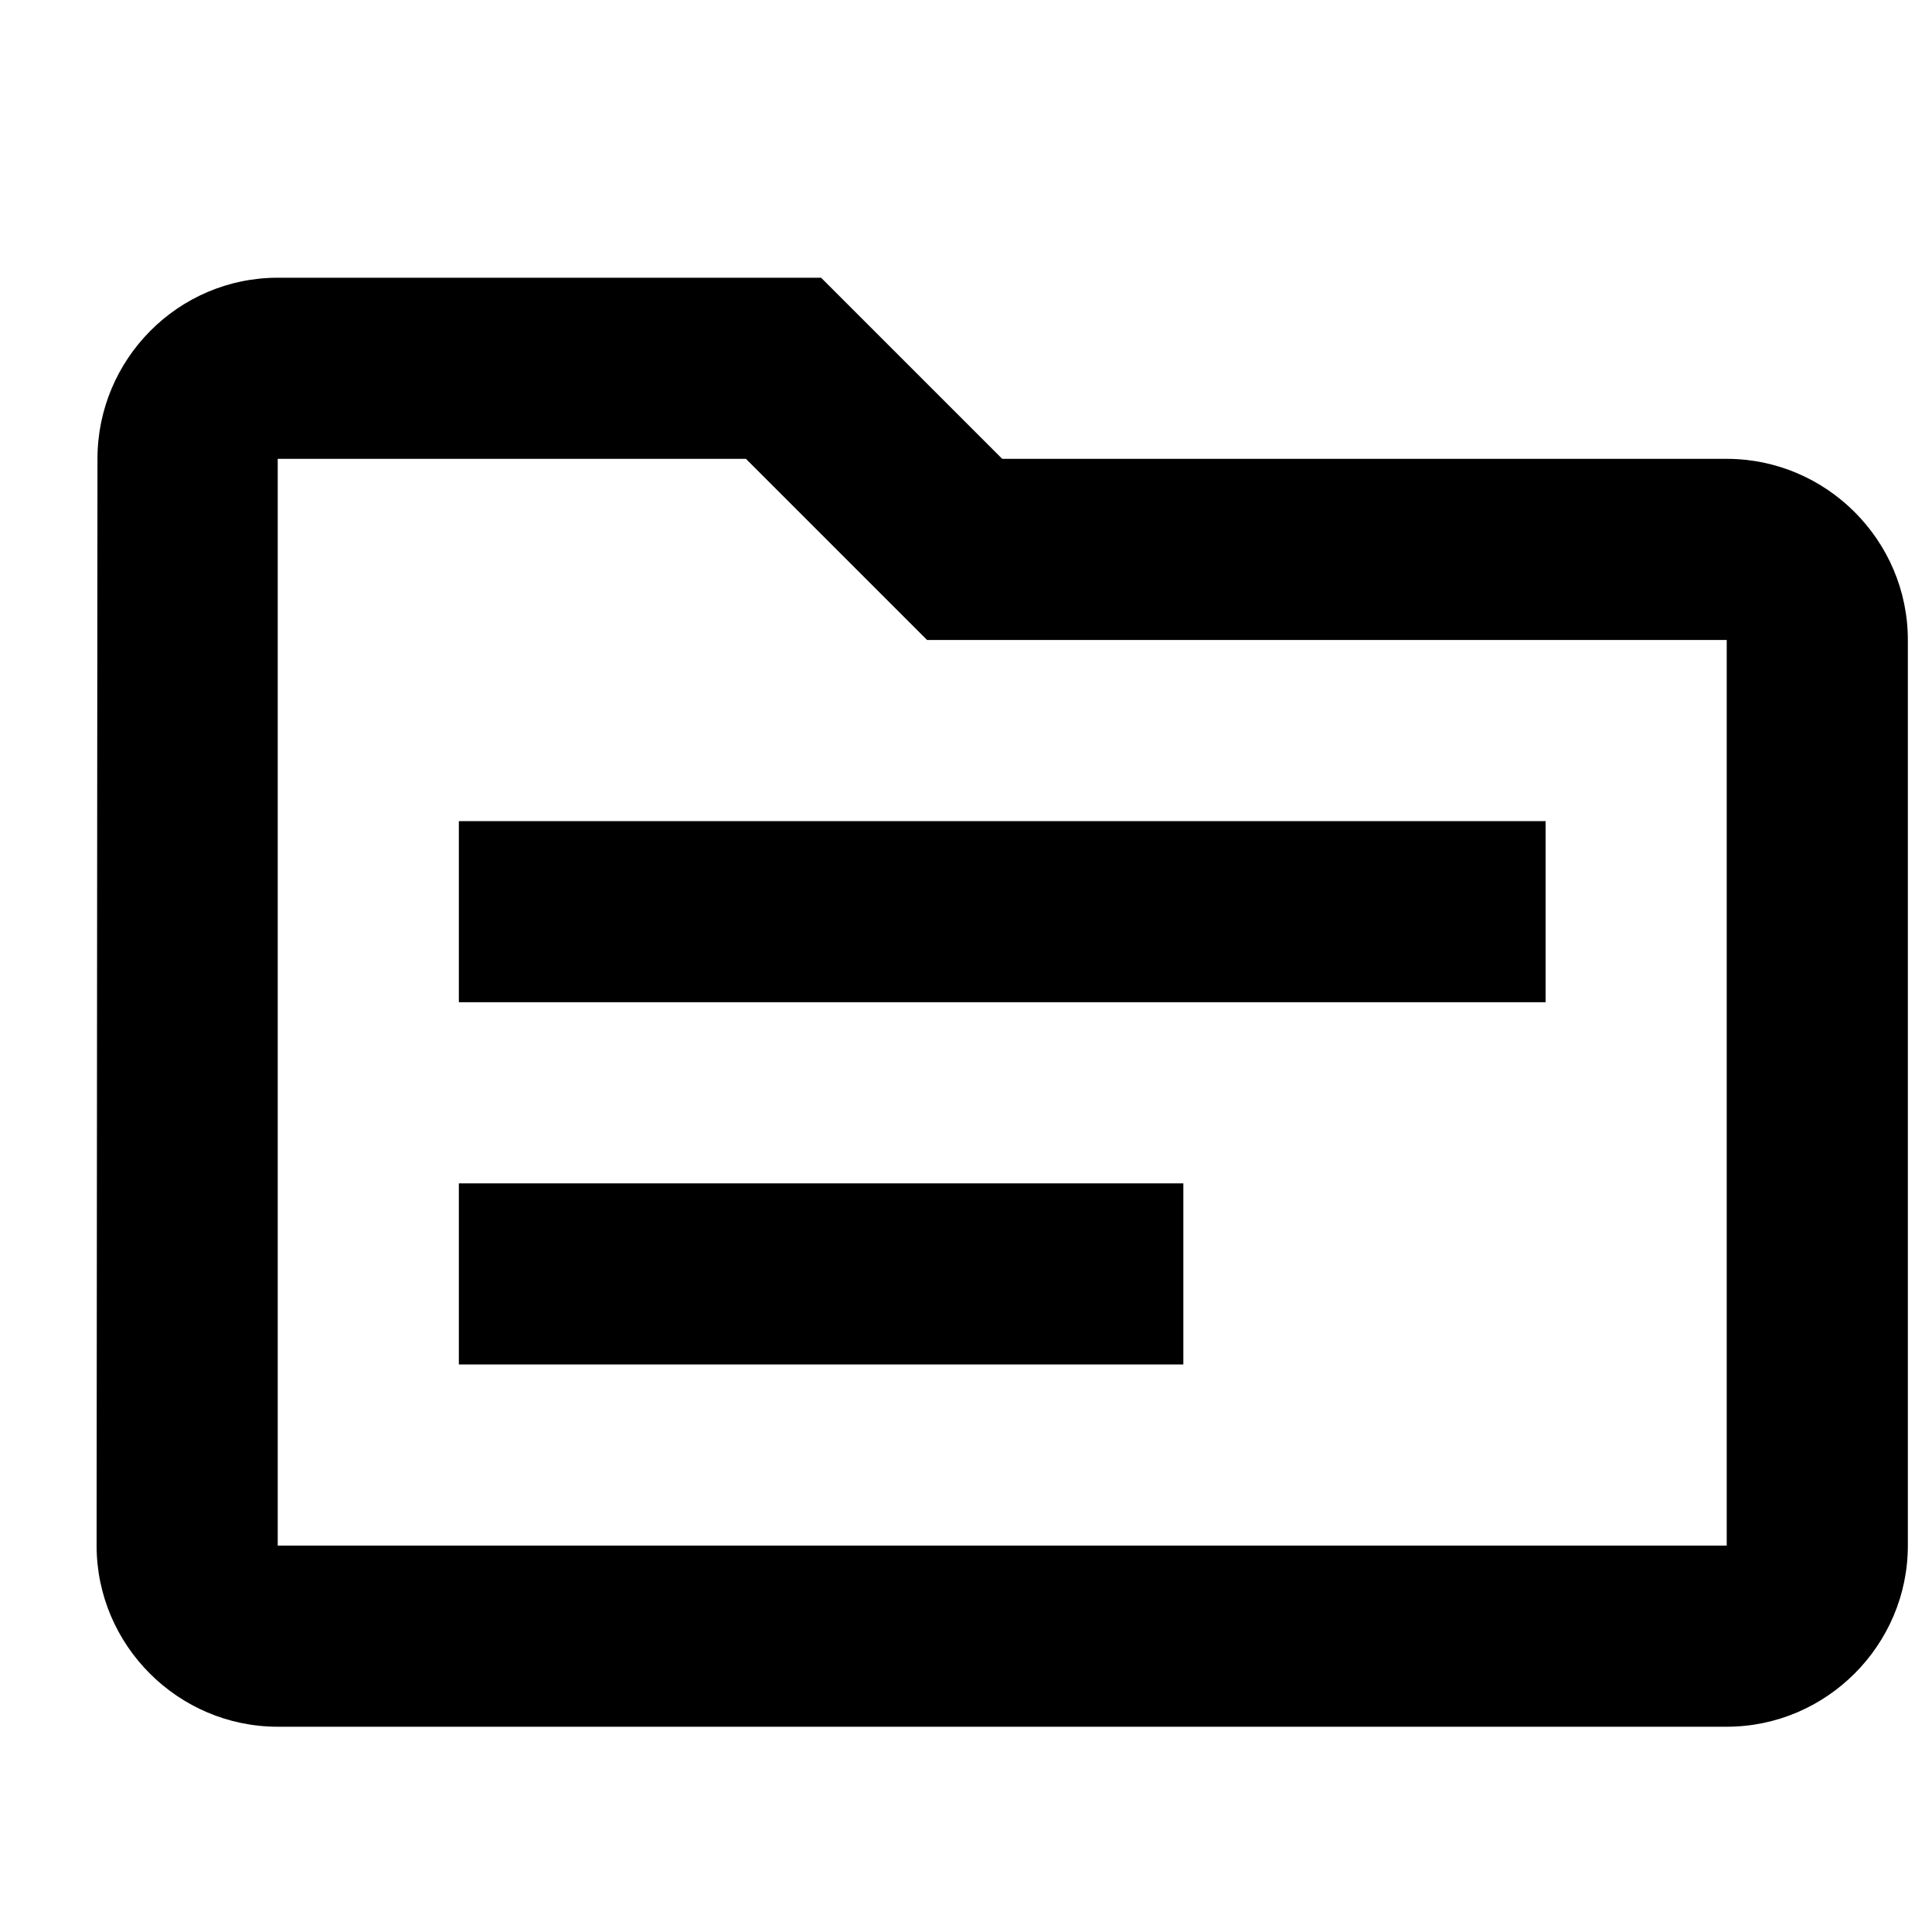 <svg width="20" height="20" viewBox="0 0 20 20" fill="none" xmlns="http://www.w3.org/2000/svg">
<g id="Frame">
<path id="Vector" d="M17.875 4.75H10.375L8.5 2.875H2.875C1.844 2.875 1.009 3.719 1.009 4.75L1 16C1 17.031 1.844 17.875 2.875 17.875H17.875C18.906 17.875 19.75 17.031 19.75 16V6.625C19.75 5.594 18.906 4.75 17.875 4.75ZM17.875 16H2.875V4.75H7.722L9.597 6.625H17.875V16ZM16 10.375H4.75V8.5H16V10.375ZM12.25 14.125H4.75V12.25H12.25V14.125Z" fill="black"/>
</g>
</svg>
